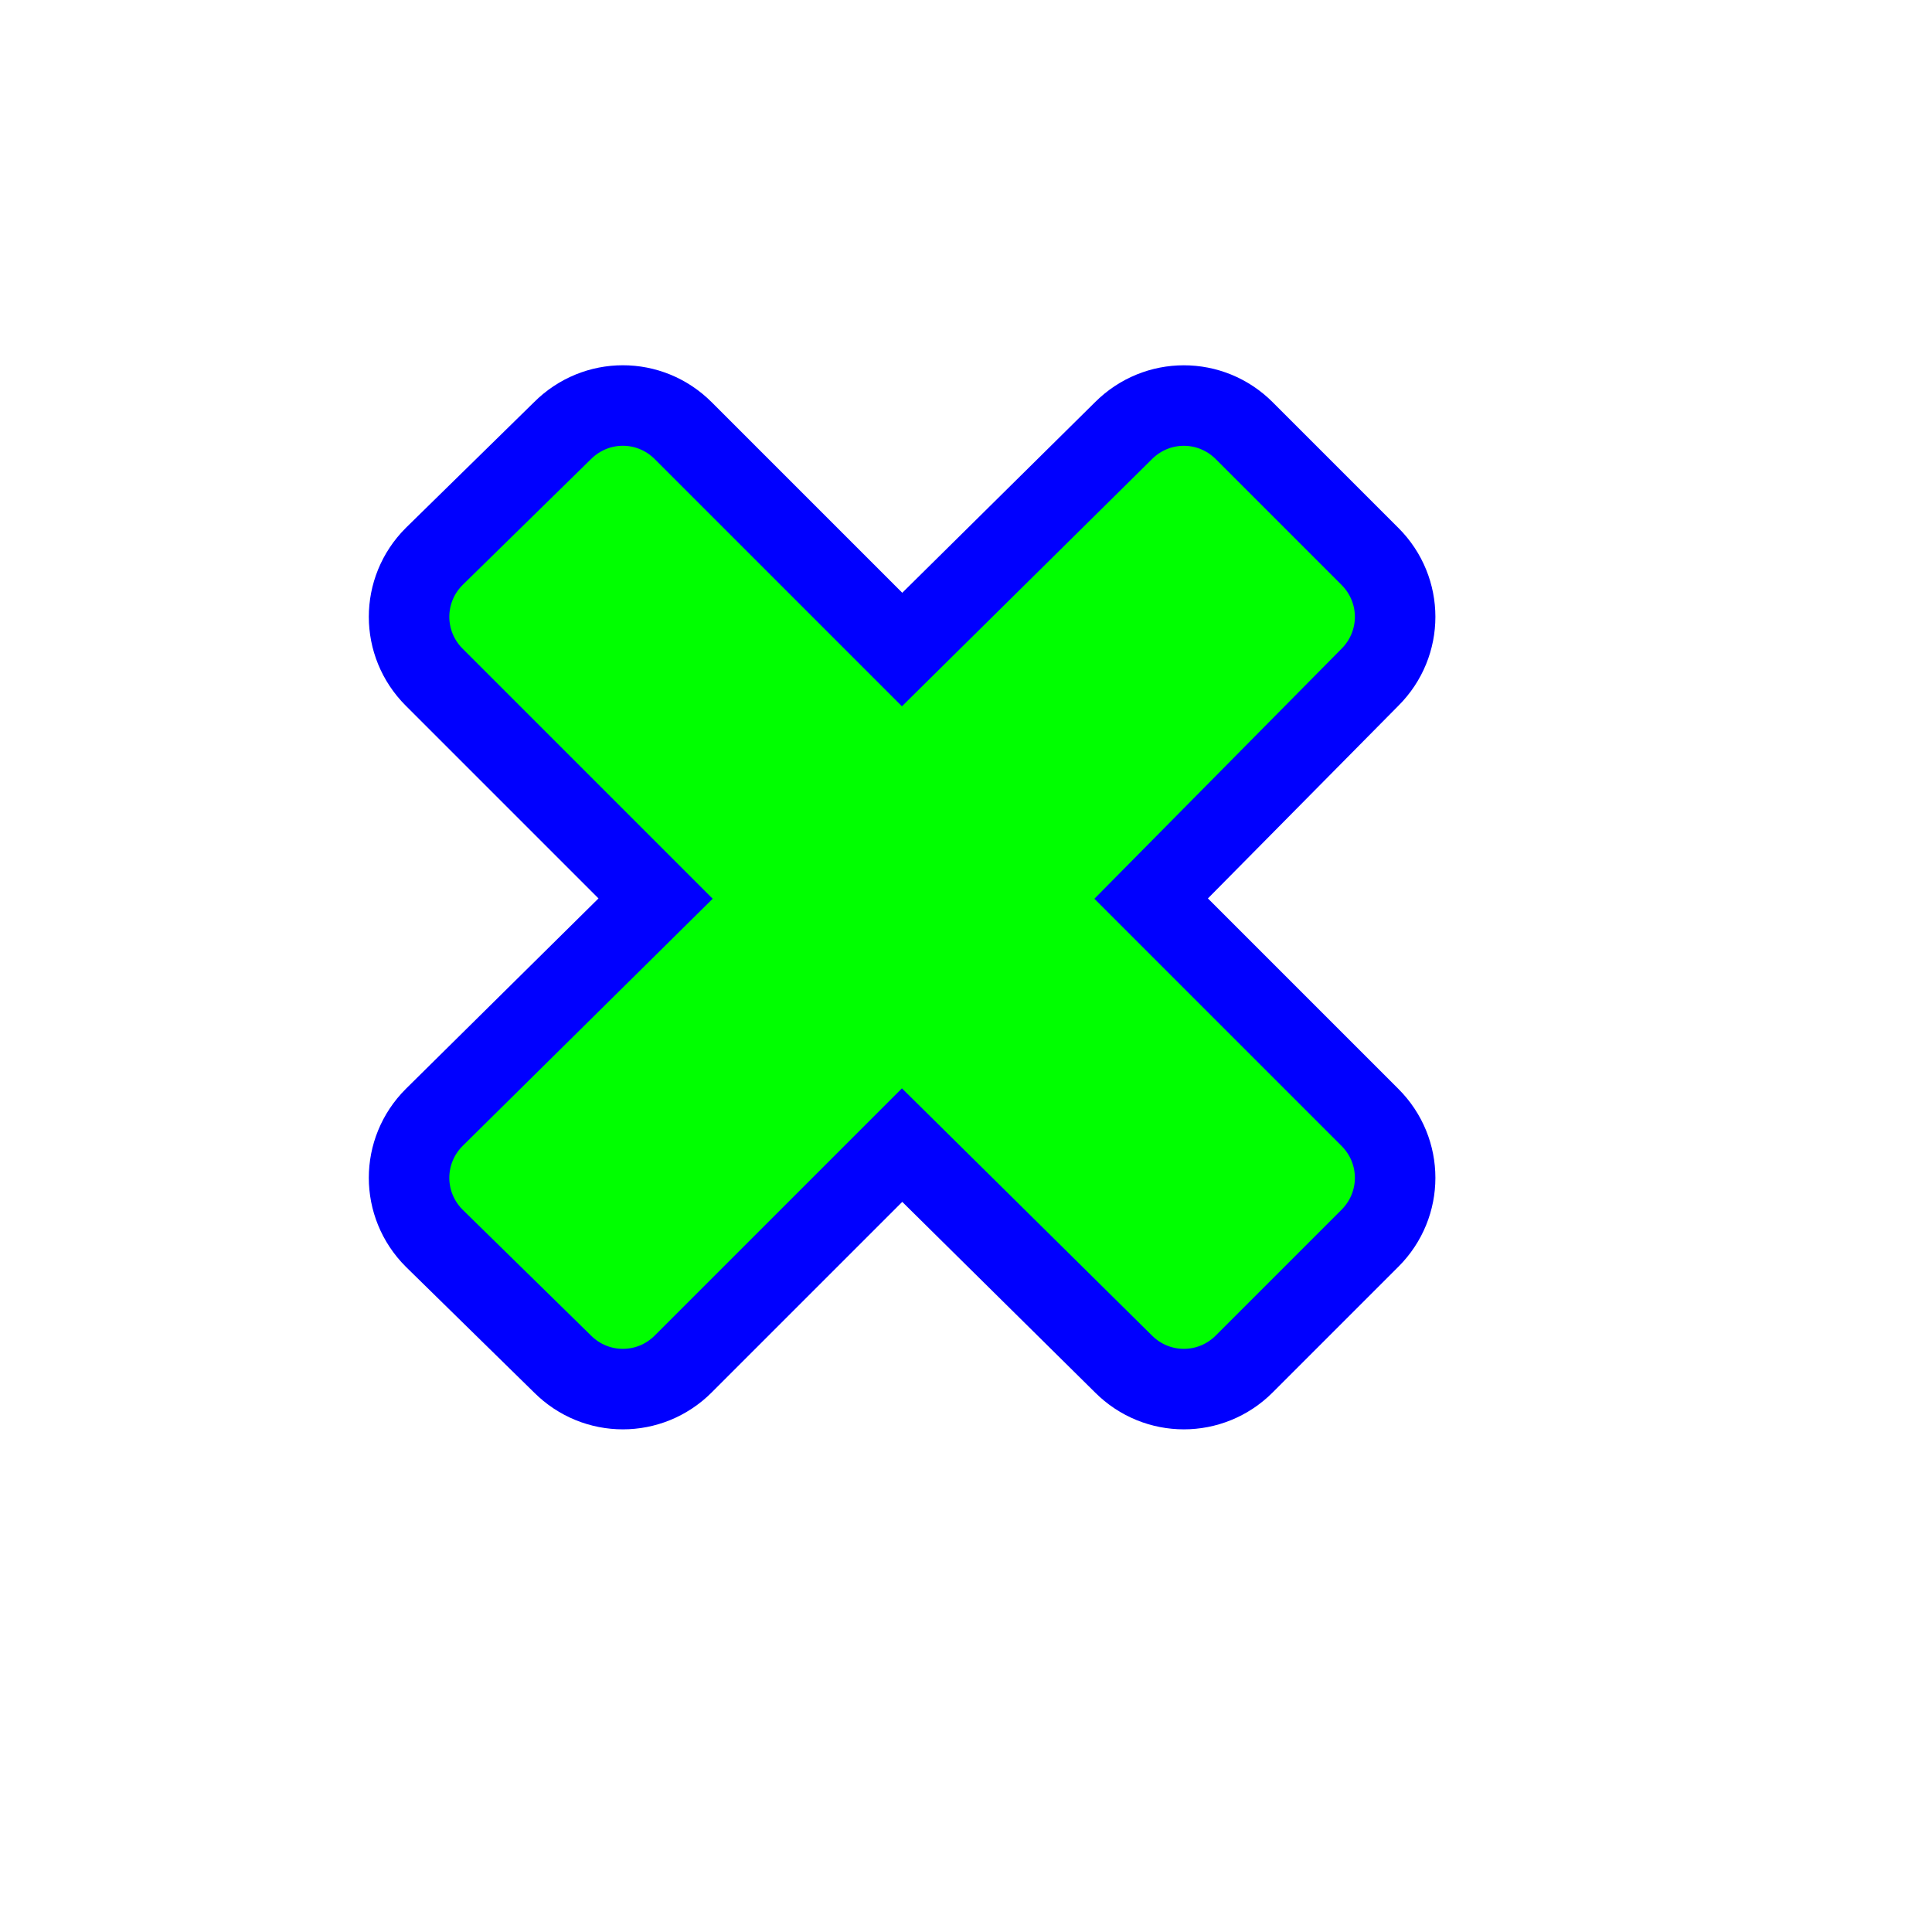 <svg width="256" height="256" viewBox="0 0 256 256" fill="none" xmlns="http://www.w3.org/2000/svg">
<path d="M82.533 53.733C79.636 53.733 76.753 54.847 74.533 57.067L57.533 73.733C53.094 78.173 53.094 85.294 57.533 89.733L86.867 119.067L57.533 148.067C53.093 152.506 53.094 159.627 57.533 164.067L74.533 180.733C78.973 185.173 86.094 185.173 90.533 180.733L119.533 151.733L148.867 180.733C153.306 185.173 160.427 185.173 164.867 180.733L181.533 164.067C185.973 159.627 185.973 152.506 181.533 148.067L152.533 119.067L181.533 89.733C185.973 85.294 185.973 78.173 181.533 73.733L164.867 57.067C160.427 52.627 153.306 52.627 148.867 57.067L119.533 86.067L90.533 57.067C88.314 54.847 85.43 53.733 82.533 53.733Z" fill="#00FF00" stroke="#0000FF" stroke-width="10.667" stroke-miterlimit="10"/>
</svg>
